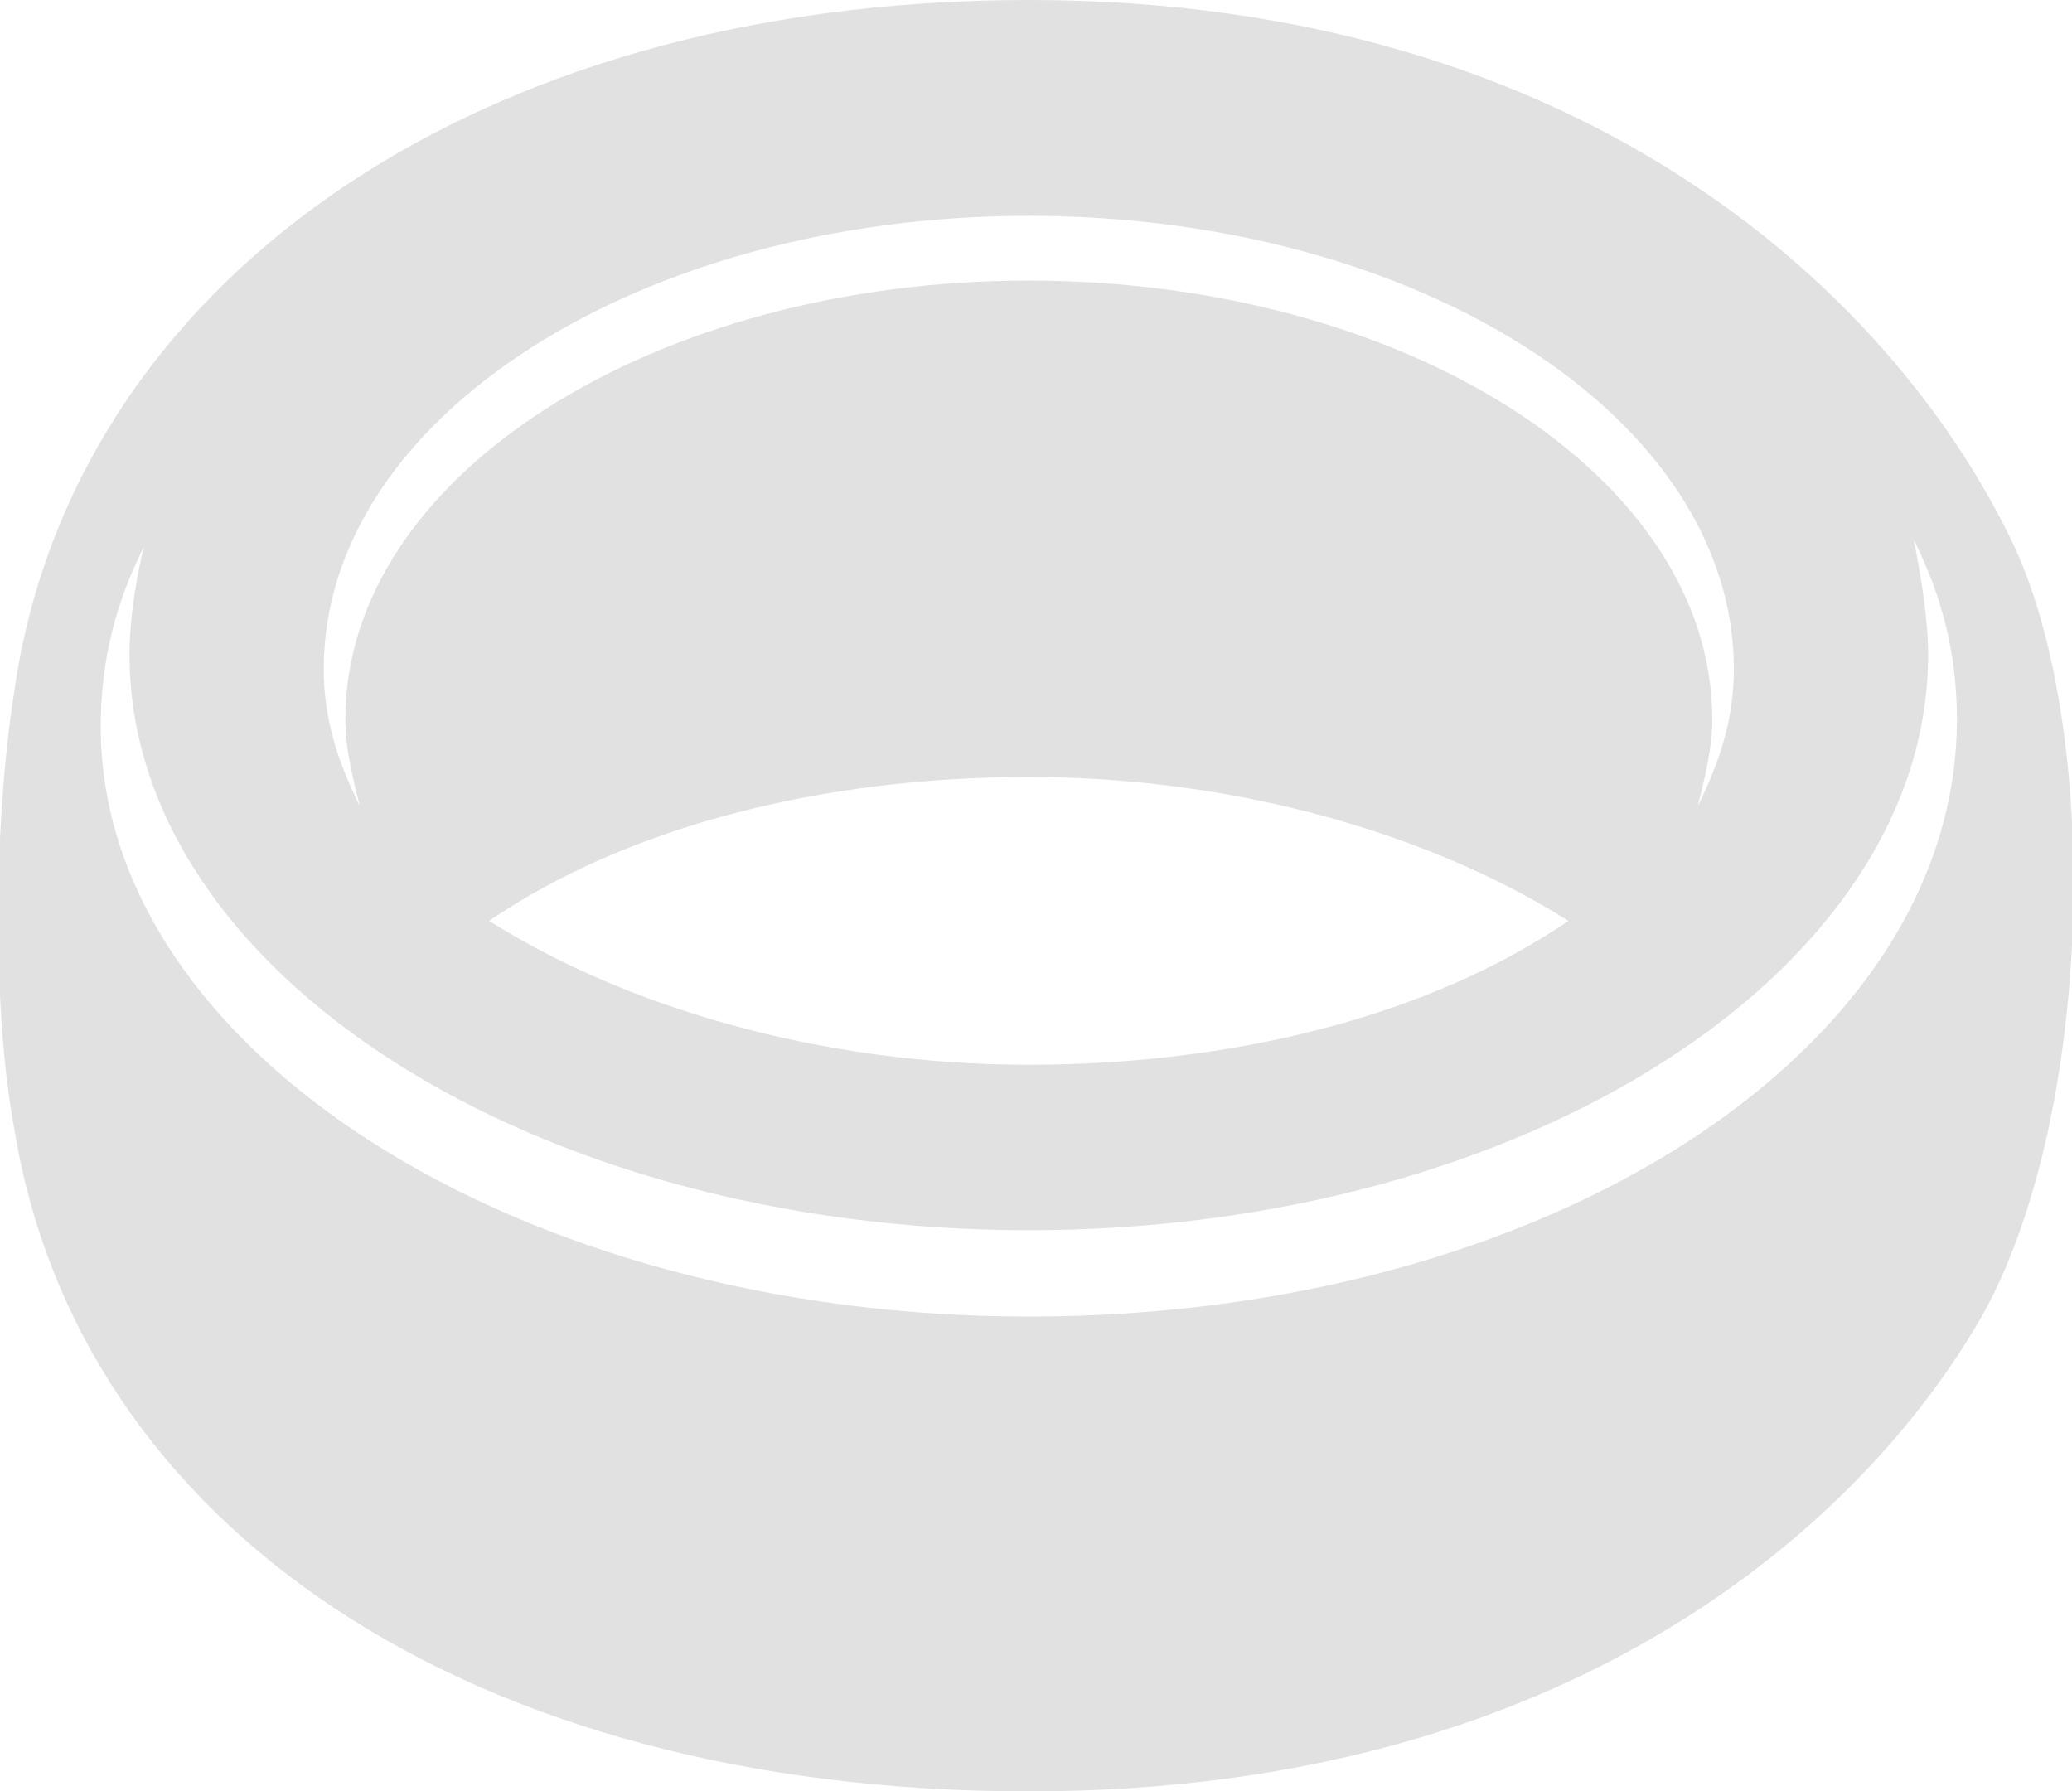 <svg xmlns="http://www.w3.org/2000/svg" xmlns:xlink="http://www.w3.org/1999/xlink"
	 viewBox="0 0 28.8 24.9" style="enable-background:new 0 0 28.8 24.9;" xml:space="preserve">
<style type="text/css">
	.st0{clip-path:url(#SVGID_2_);fill:#e1e1e1;}
</style>
<g>
	<defs>
		<rect id="SVGID_1_" y="0" width="28.8" height="25"/>
	</defs>
	<clipPath id="SVGID_2_">
		<use xlink:href="#SVGID_1_"  style="overflow:visible;"/>
	</clipPath>
	<path class="st0" d="M28,7.6C26.4,4.2,22.1,0,14.3,0C6.5,0,1,4,0.2,9.6c-0.3,1.9-0.3,4.5,0,6.1c0.9,5.5,6.3,9.2,14.1,9.2
		s11.8-4,13.3-6.7C29.1,15.4,29.2,10.2,28,7.6 M14.3,3c5.4,0,9.8,2.8,9.8,6.3c0,0.7-0.2,1.3-0.5,1.9c0.1-0.4,0.2-0.8,0.2-1.2
		c0-3.4-4.3-6.1-9.5-6.1S4.8,6.6,4.8,10c0,0.4,0.1,0.8,0.2,1.2c-0.3-0.6-0.5-1.2-0.5-1.9C4.5,5.8,8.9,3,14.3,3 M21.8,12.8
		c-1.9,1.3-4.6,2-7.5,2c-2.9,0-5.6-0.8-7.5-2c1.9-1.3,4.6-2,7.5-2C17.2,10.8,19.9,11.6,21.8,12.8 M14.3,18.3
		c-7.1,0-12.9-3.7-12.9-8.2c0-0.9,0.2-1.7,0.6-2.5C1.9,8,1.8,8.6,1.8,9.1c0,4.4,5.6,8,12.5,8c6.9,0,12.5-3.6,12.5-8
		c0-0.5-0.1-1.1-0.2-1.6c0.4,0.8,0.6,1.6,0.6,2.5C27.2,14.6,21.5,18.3,14.3,18.3"/>
</g>
</svg>

